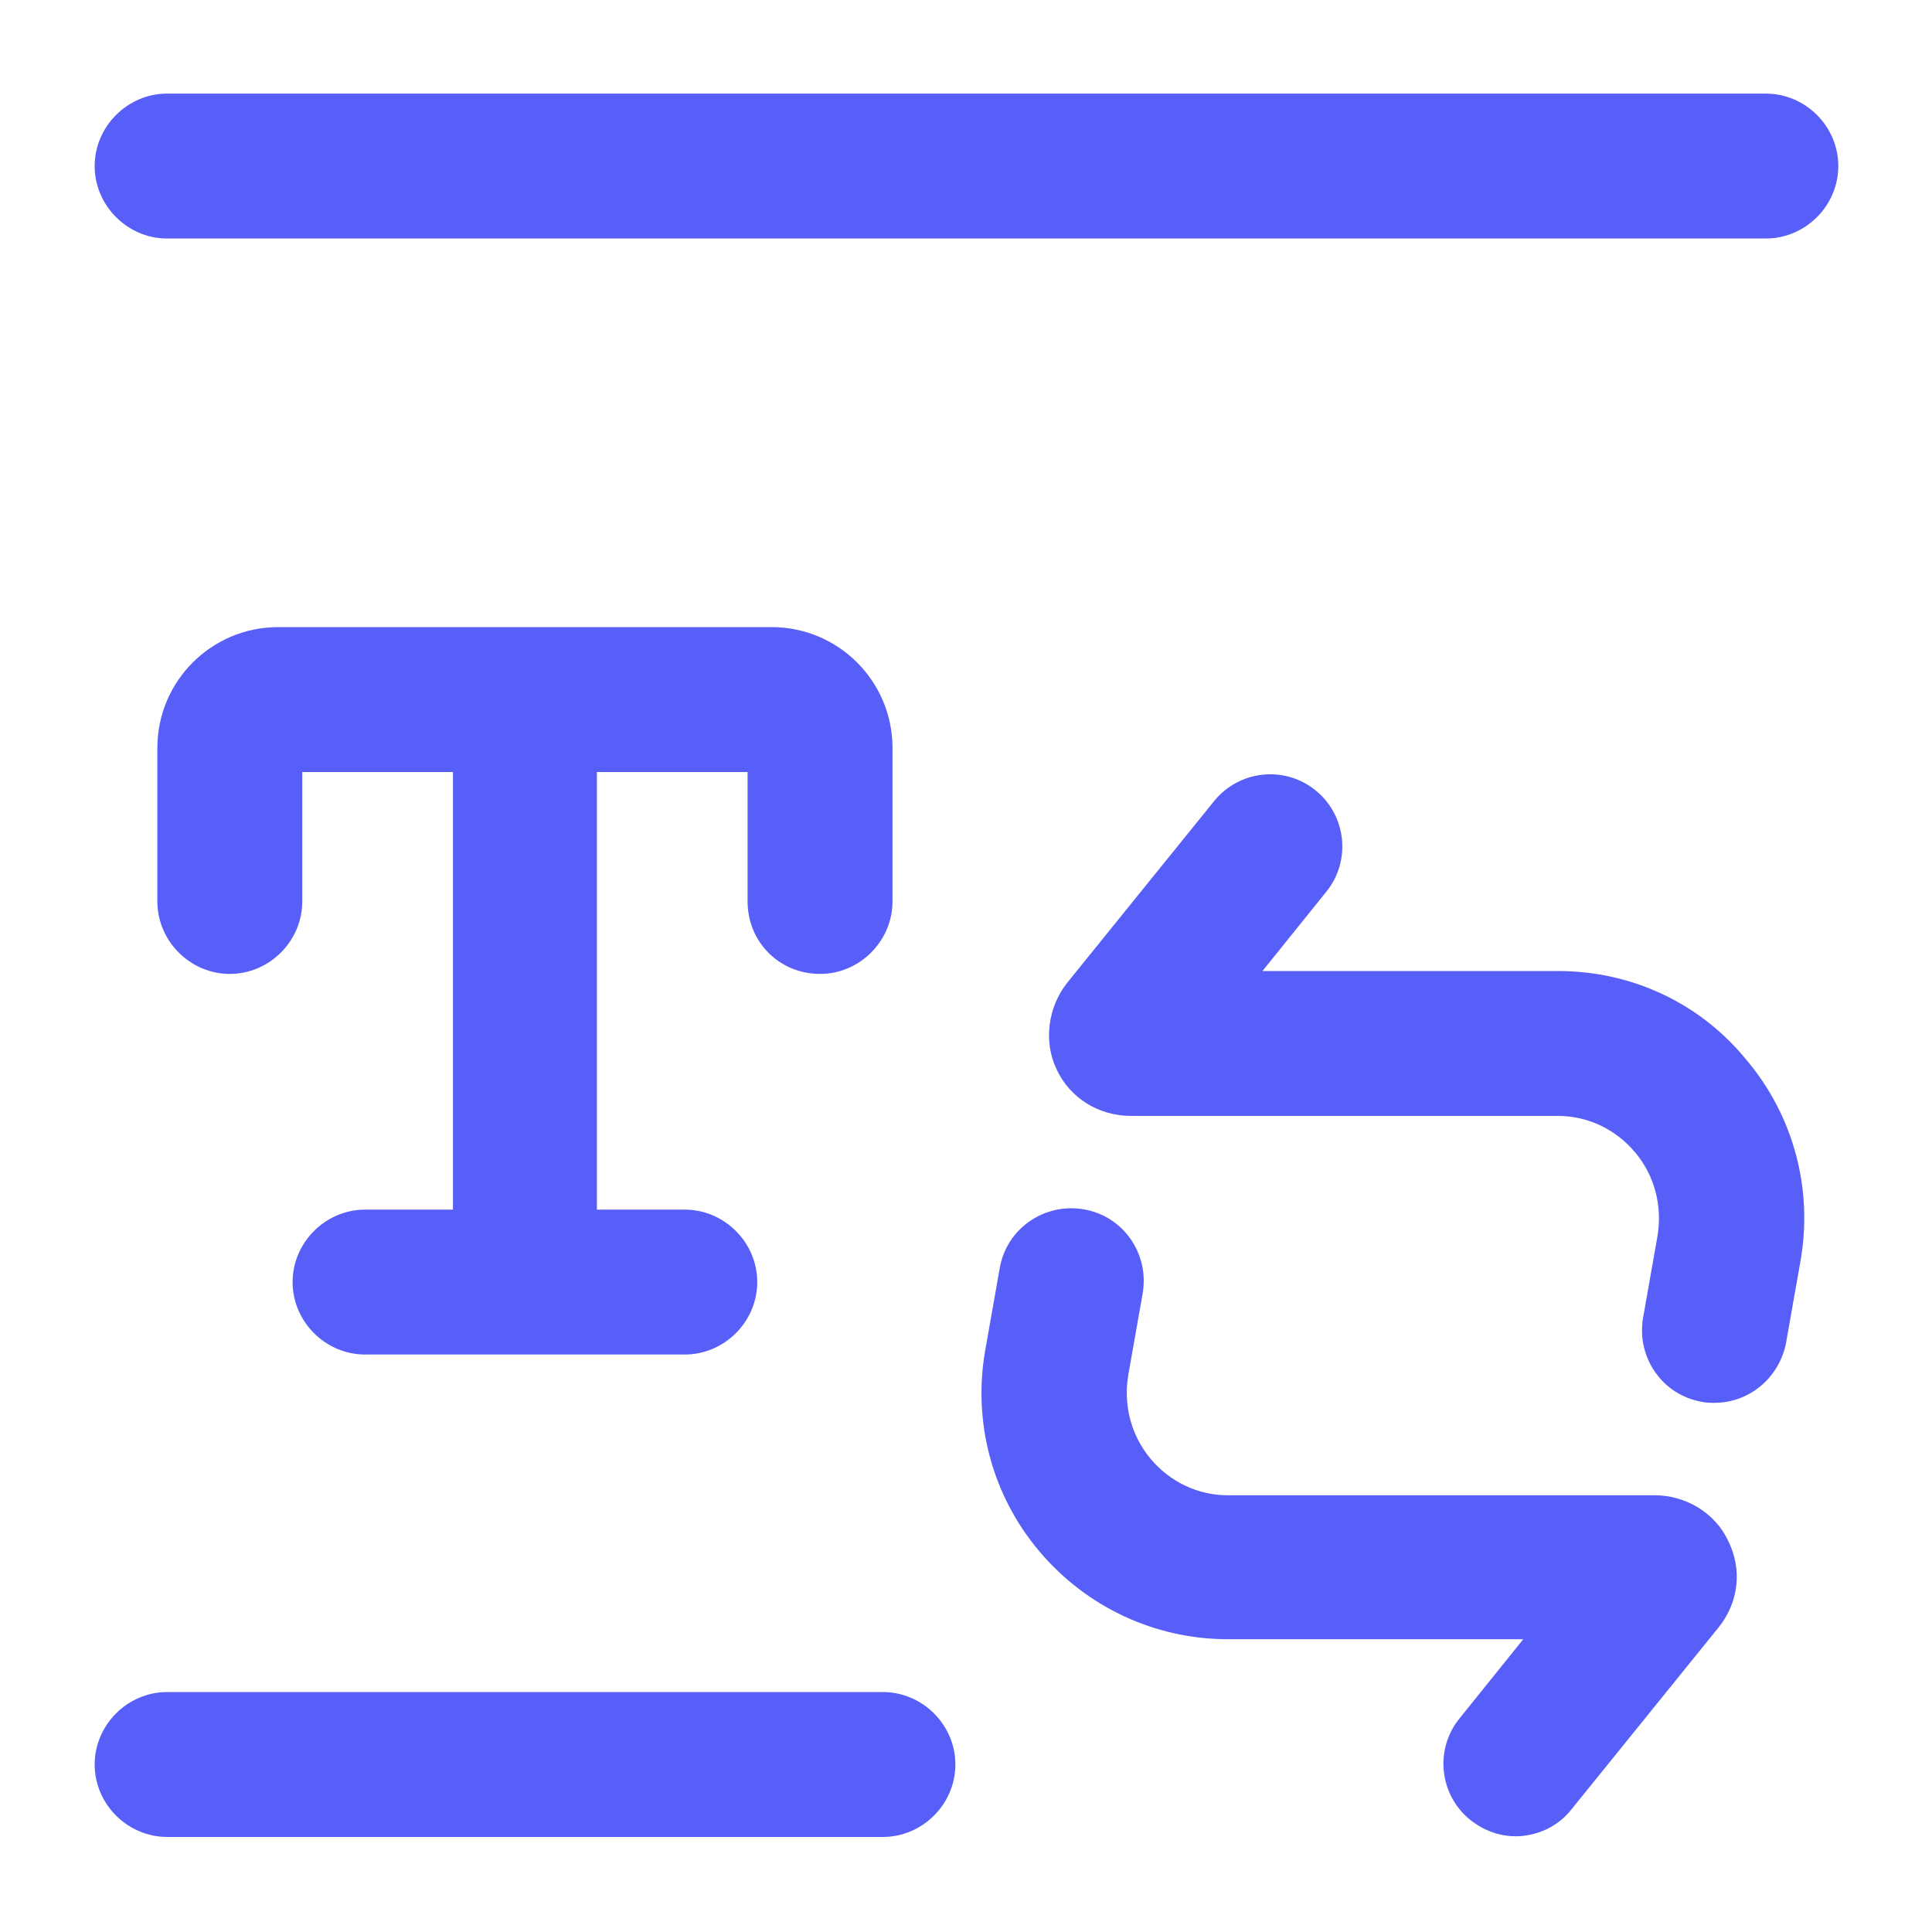 <svg width="20" height="20" viewBox="0 0 20 20" fill="none" xmlns="http://www.w3.org/2000/svg">
  <path
    d="M16.129 10.052H13.069L13.729 9.232C13.989 8.912 13.939 8.442 13.619 8.182C13.299 7.922 12.829 7.972 12.569 8.292L11.049 10.172C10.849 10.422 10.799 10.782 10.939 11.072C11.079 11.372 11.379 11.552 11.709 11.552H16.129C16.439 11.552 16.729 11.692 16.929 11.932C17.129 12.172 17.209 12.482 17.159 12.792L17.009 13.642C16.939 14.052 17.209 14.442 17.619 14.512C17.659 14.522 17.709 14.522 17.749 14.522C18.109 14.522 18.419 14.262 18.489 13.902L18.639 13.052C18.769 12.312 18.569 11.552 18.079 10.972C17.599 10.382 16.889 10.052 16.129 10.052Z"
    fill="#585EF8" />
  <path
    d="M17.129 15.479H12.709C12.399 15.479 12.109 15.339 11.909 15.099C11.709 14.859 11.629 14.549 11.679 14.239L11.829 13.389C11.899 12.979 11.629 12.589 11.219 12.519C10.809 12.449 10.419 12.719 10.349 13.129L10.199 13.979C10.069 14.719 10.269 15.479 10.759 16.059C11.249 16.639 11.959 16.969 12.709 16.969H15.769L15.109 17.789C14.849 18.109 14.899 18.579 15.219 18.839C15.359 18.949 15.519 19.009 15.689 19.009C15.909 19.009 16.129 18.909 16.269 18.729L17.789 16.849C17.999 16.589 18.039 16.249 17.889 15.949C17.759 15.669 17.459 15.479 17.129 15.479Z"
    fill="#585EF8" />
  <path
    d="M18.28 0.969H1.73C1.32 0.969 0.98 1.309 0.98 1.719C0.98 2.129 1.32 2.469 1.73 2.469H18.28C18.691 2.469 19.03 2.129 19.03 1.719C19.03 1.309 18.691 0.969 18.28 0.969Z"
    fill="#585EF8" />
  <path
    d="M9.14 17.516H1.73C1.32 17.516 0.98 17.856 0.98 18.266C0.98 18.676 1.32 19.016 1.73 19.016H9.14C9.55 19.016 9.89 18.676 9.89 18.266C9.89 17.856 9.55 17.516 9.14 17.516Z"
    fill="#585EF8" />
  <path
    d="M8.489 10.082C8.899 10.082 9.239 9.742 9.239 9.332V7.742C9.239 7.052 8.679 6.492 7.989 6.492H2.879C2.189 6.492 1.629 7.052 1.629 7.742V9.332C1.629 9.742 1.969 10.082 2.379 10.082C2.789 10.082 3.129 9.742 3.129 9.332V7.992H4.689V12.522H3.779C3.369 12.522 3.029 12.862 3.029 13.272C3.029 13.682 3.369 14.022 3.779 14.022H7.089C7.499 14.022 7.839 13.682 7.839 13.272C7.839 12.862 7.499 12.522 7.089 12.522H6.179V7.992H7.739V9.332C7.739 9.752 8.069 10.082 8.489 10.082Z"
    fill="#585EF8" />
</svg>